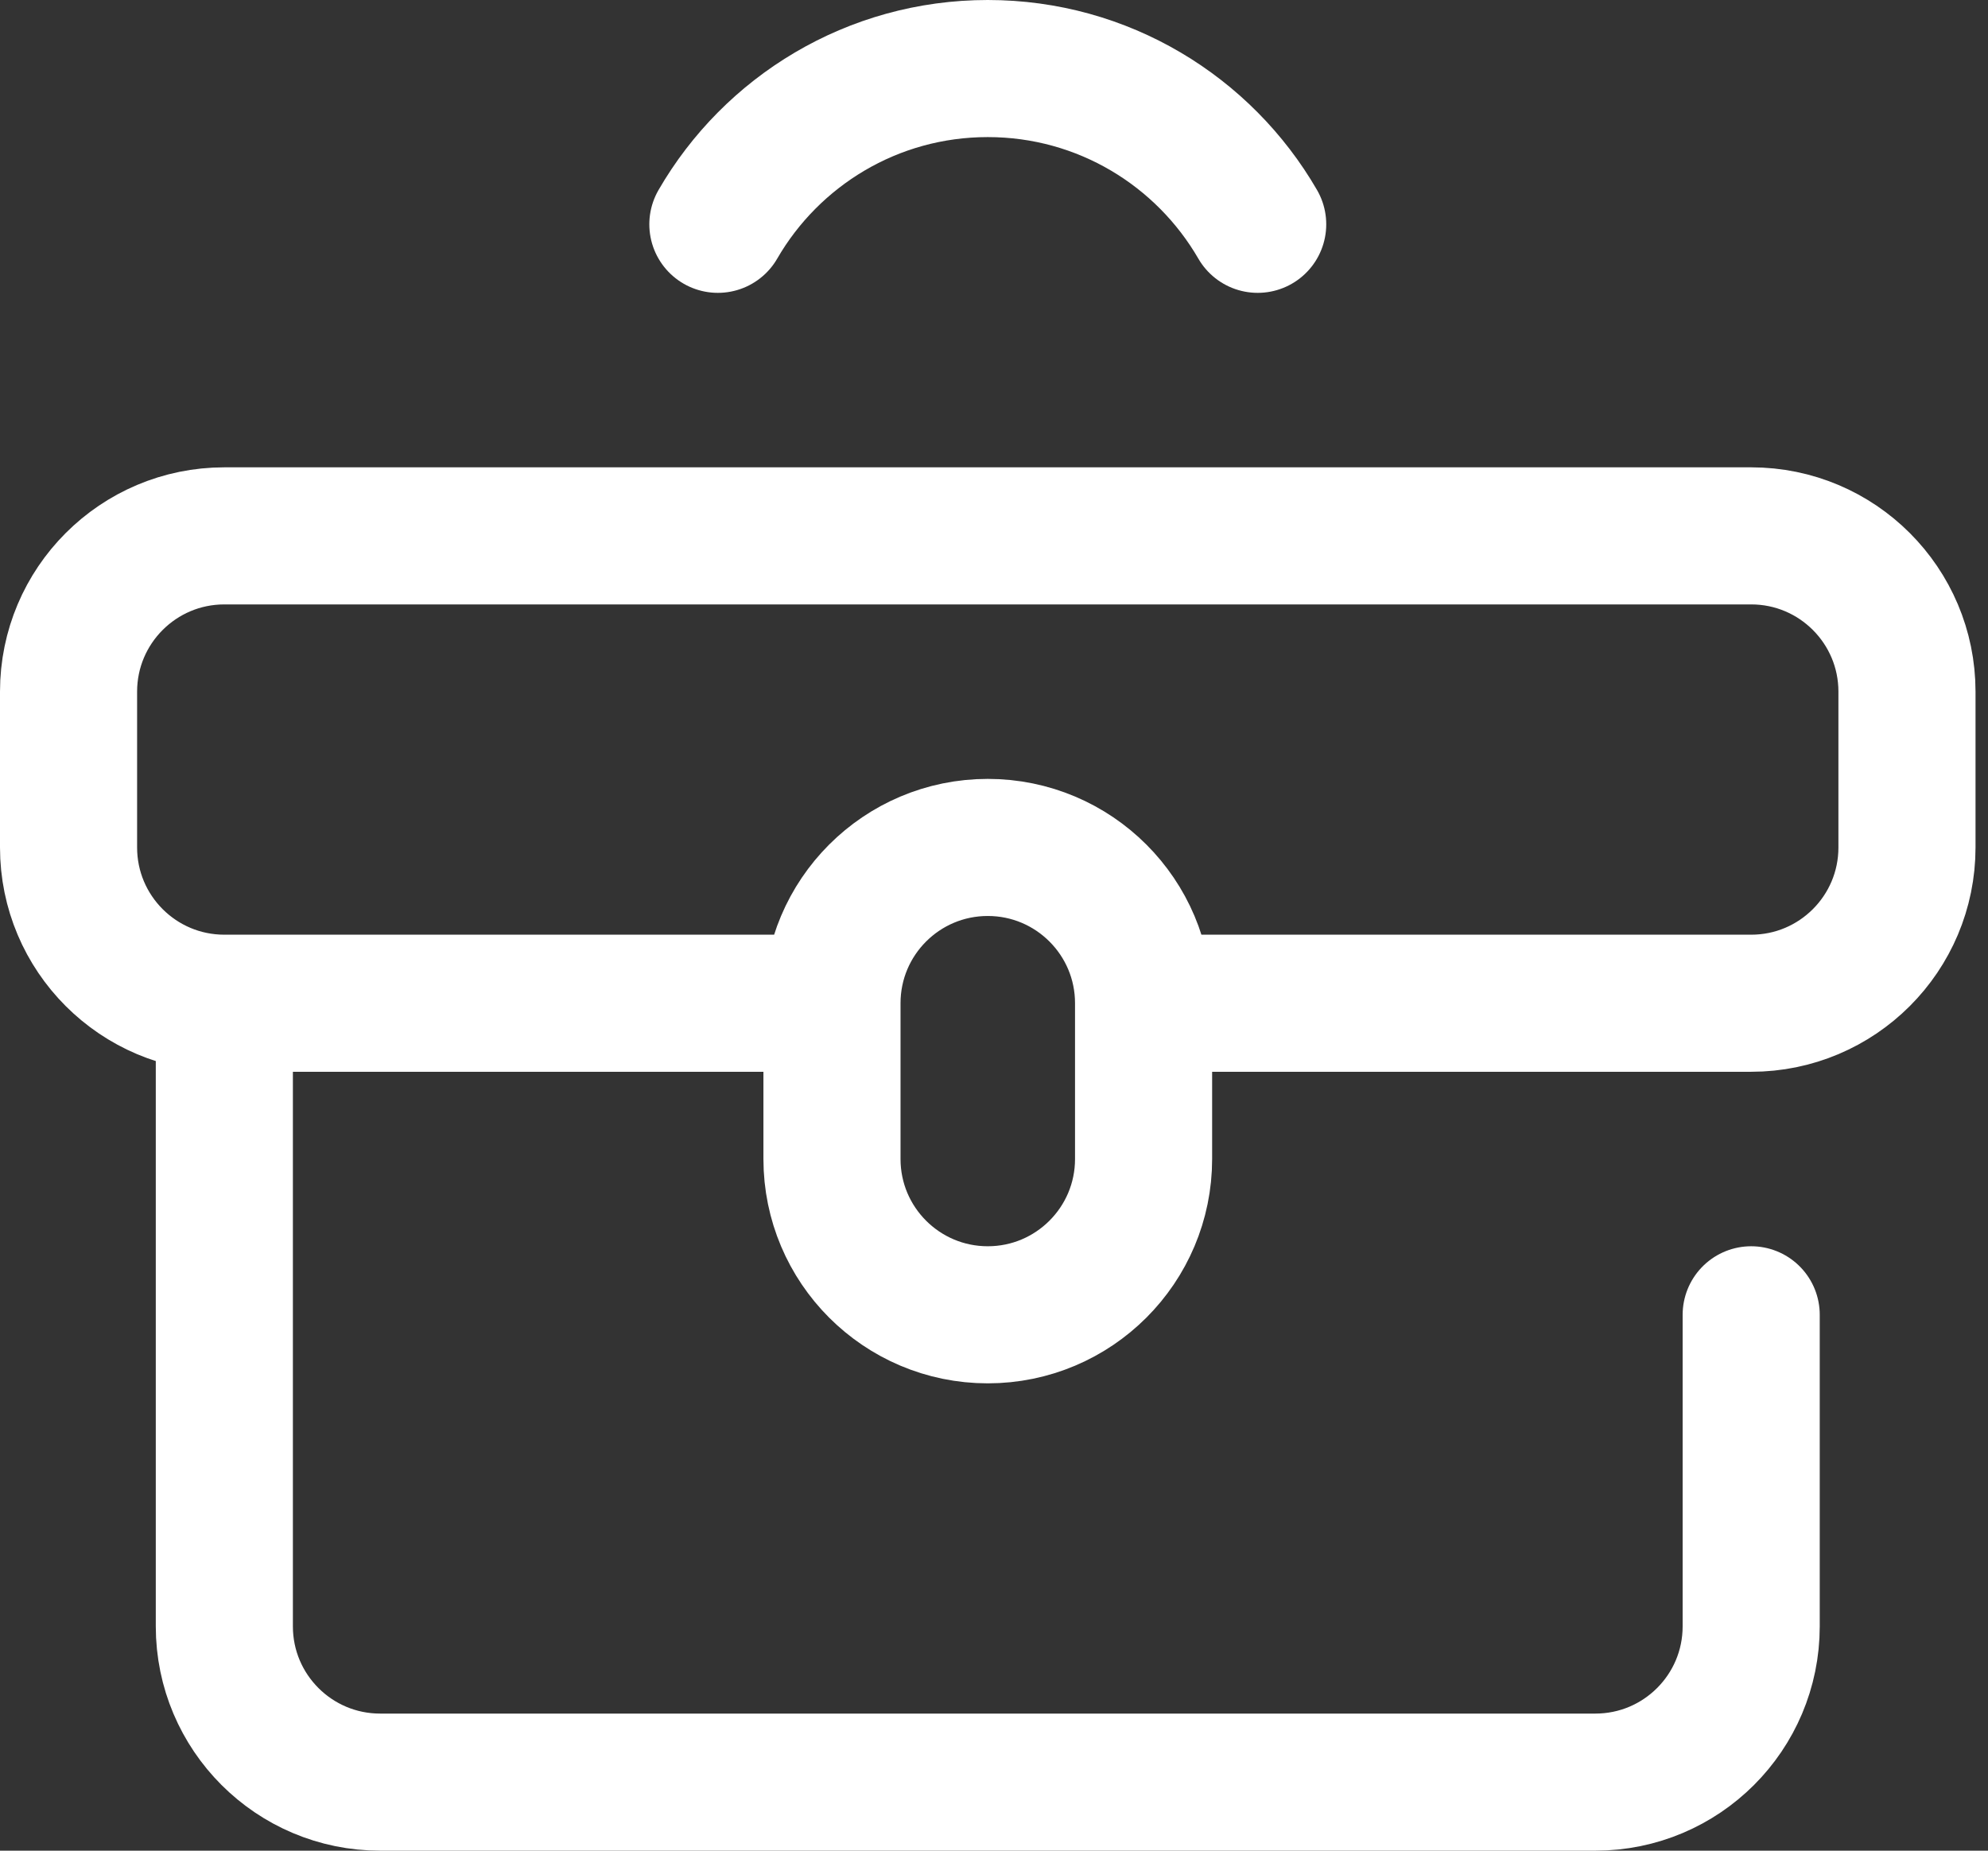 <svg xmlns="http://www.w3.org/2000/svg" width="58" height="54" viewBox="0 0 58 54" fill="none"><rect x="0" y="0" width="58" height="54" fill="#333333" stroke="none"/><path d="M51.091 38.364V47.455C51.091 49.965 49.056 52 46.545 52H11.091C8.581 52 6.545 49.965 6.545 47.455V29.273M6.545 29.273H24.273M6.545 29.273C4.035 29.273 2 27.238 2 24.727V20.182C2 17.672 4.035 15.636 6.545 15.636H51.091C53.601 15.636 55.636 17.672 55.636 20.182V24.727C55.636 27.238 53.601 29.273 51.091 29.273H33.364M24.273 29.273V33.818C24.273 36.328 26.308 38.364 28.818 38.364C31.328 38.364 33.364 36.328 33.364 33.818L33.364 29.273M24.273 29.273C24.273 26.762 26.308 24.727 28.818 24.727C31.328 24.727 33.364 26.762 33.364 29.273M20.944 6.545C22.515 3.828 25.453 2 28.818 2C32.183 2 35.121 3.828 36.693 6.545" stroke="#ffffff" stroke-width="4" stroke-miterlimit="10" stroke-linecap="round" stroke-linejoin="round" fill="transparent"></path></svg>